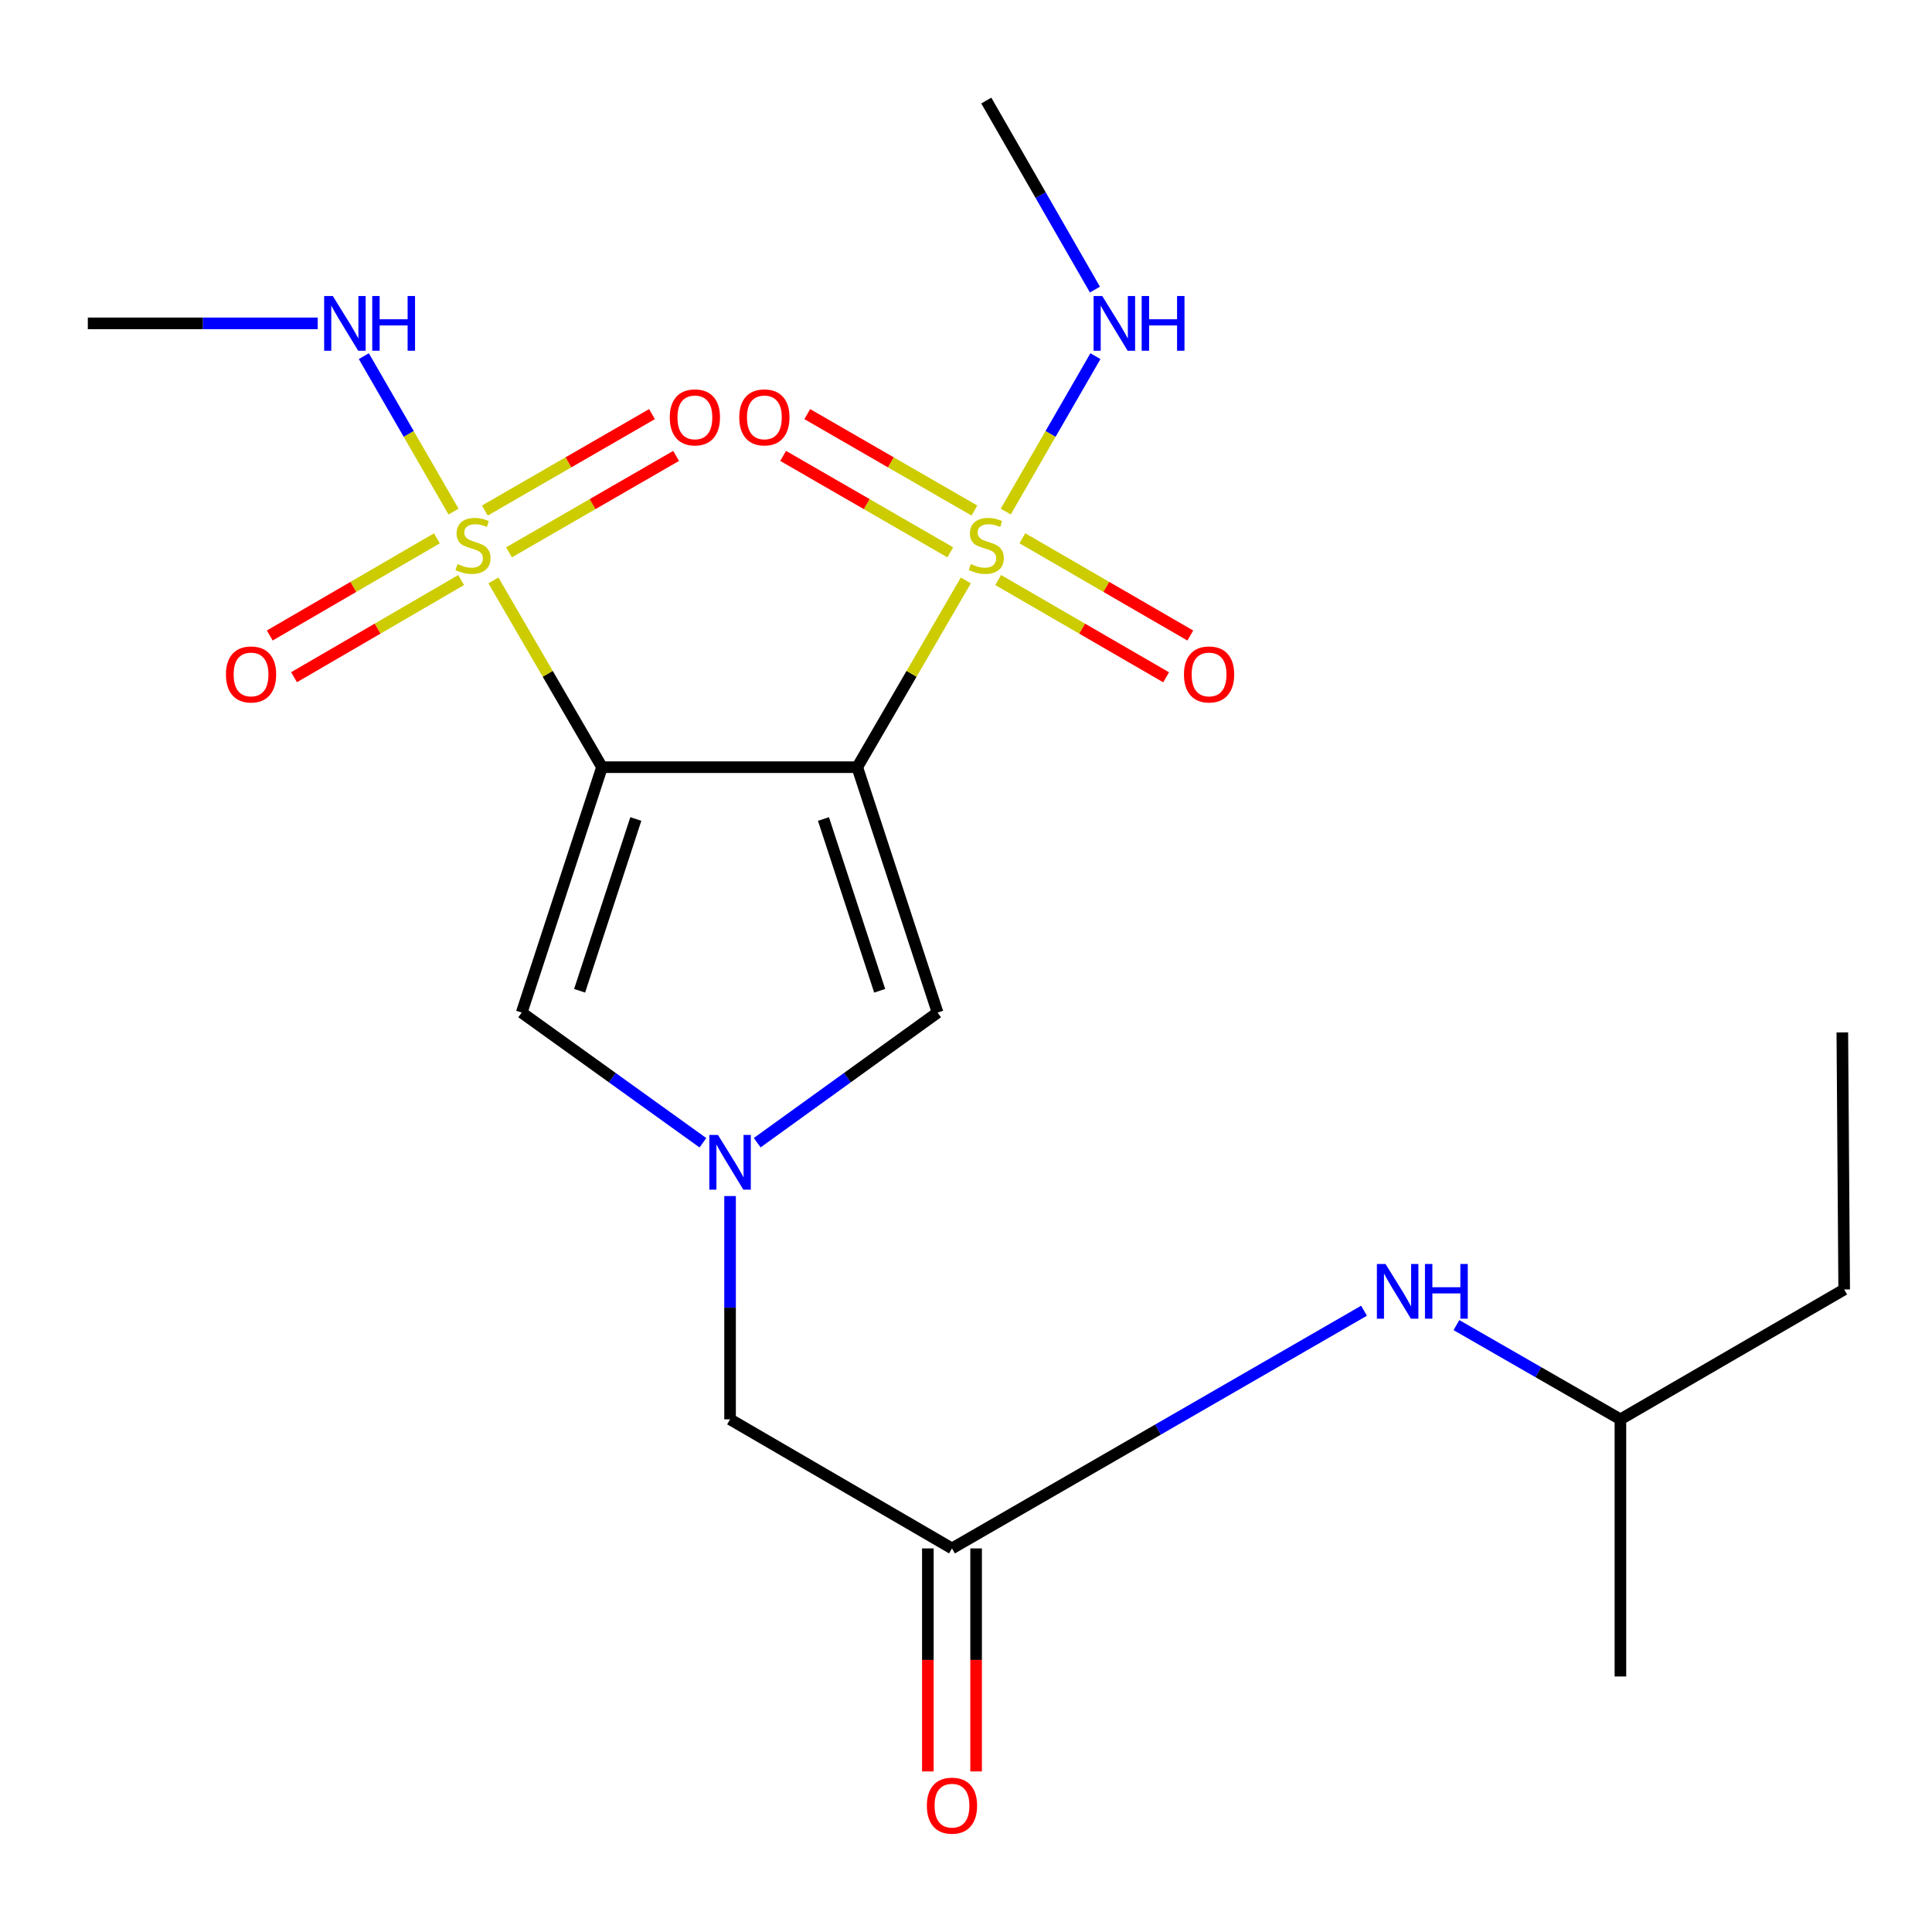 <?xml version='1.0' encoding='iso-8859-1'?>
<svg version='1.1' baseProfile='full'
              xmlns='http://www.w3.org/2000/svg'
                      xmlns:rdkit='http://www.rdkit.org/xml'
                      xmlns:xlink='http://www.w3.org/1999/xlink'
                  xml:space='preserve'
width='1000px' height='1000px' viewBox='0 0 1000 1000'>
<!-- END OF HEADER -->
<rect style='opacity:1.0;fill:#FFFFFF;stroke:none' width='1000' height='1000' x='0' y='0'> </rect>
<path class='bond-0' d='M 443.72,397.09 L 311.594,397.09' style='fill:none;fill-rule:evenodd;stroke:#000000;stroke-width:6px;stroke-linecap:butt;stroke-linejoin:miter;stroke-opacity:1' />
<path class='bond-1' d='M 443.72,397.09 L 471.82,348.758' style='fill:none;fill-rule:evenodd;stroke:#000000;stroke-width:6px;stroke-linecap:butt;stroke-linejoin:miter;stroke-opacity:1' />
<path class='bond-1' d='M 471.82,348.758 L 499.921,300.427' style='fill:none;fill-rule:evenodd;stroke:#CCCC00;stroke-width:6px;stroke-linecap:butt;stroke-linejoin:miter;stroke-opacity:1' />
<path class='bond-5' d='M 443.72,397.09 L 485.292,524.109' style='fill:none;fill-rule:evenodd;stroke:#000000;stroke-width:6px;stroke-linecap:butt;stroke-linejoin:miter;stroke-opacity:1' />
<path class='bond-5' d='M 426.218,423.912 L 455.318,512.825' style='fill:none;fill-rule:evenodd;stroke:#000000;stroke-width:6px;stroke-linecap:butt;stroke-linejoin:miter;stroke-opacity:1' />
<path class='bond-2' d='M 311.594,397.09 L 283.493,348.758' style='fill:none;fill-rule:evenodd;stroke:#000000;stroke-width:6px;stroke-linecap:butt;stroke-linejoin:miter;stroke-opacity:1' />
<path class='bond-2' d='M 283.493,348.758 L 255.392,300.427' style='fill:none;fill-rule:evenodd;stroke:#CCCC00;stroke-width:6px;stroke-linecap:butt;stroke-linejoin:miter;stroke-opacity:1' />
<path class='bond-4' d='M 311.594,397.09 L 270.035,524.109' style='fill:none;fill-rule:evenodd;stroke:#000000;stroke-width:6px;stroke-linecap:butt;stroke-linejoin:miter;stroke-opacity:1' />
<path class='bond-4' d='M 329.098,423.909 L 300.007,512.823' style='fill:none;fill-rule:evenodd;stroke:#000000;stroke-width:6px;stroke-linecap:butt;stroke-linejoin:miter;stroke-opacity:1' />
<path class='bond-7' d='M 504.35,264.257 L 461.094,239.3' style='fill:none;fill-rule:evenodd;stroke:#CCCC00;stroke-width:6px;stroke-linecap:butt;stroke-linejoin:miter;stroke-opacity:1' />
<path class='bond-7' d='M 461.094,239.3 L 417.838,214.344' style='fill:none;fill-rule:evenodd;stroke:#FF0000;stroke-width:6px;stroke-linecap:butt;stroke-linejoin:miter;stroke-opacity:1' />
<path class='bond-7' d='M 491.868,285.891 L 448.612,260.934' style='fill:none;fill-rule:evenodd;stroke:#CCCC00;stroke-width:6px;stroke-linecap:butt;stroke-linejoin:miter;stroke-opacity:1' />
<path class='bond-7' d='M 448.612,260.934 L 405.356,235.978' style='fill:none;fill-rule:evenodd;stroke:#FF0000;stroke-width:6px;stroke-linecap:butt;stroke-linejoin:miter;stroke-opacity:1' />
<path class='bond-10' d='M 516.656,300.22 L 560.119,325.393' style='fill:none;fill-rule:evenodd;stroke:#CCCC00;stroke-width:6px;stroke-linecap:butt;stroke-linejoin:miter;stroke-opacity:1' />
<path class='bond-10' d='M 560.119,325.393 L 603.581,350.565' style='fill:none;fill-rule:evenodd;stroke:#FF0000;stroke-width:6px;stroke-linecap:butt;stroke-linejoin:miter;stroke-opacity:1' />
<path class='bond-10' d='M 529.174,278.607 L 572.636,303.78' style='fill:none;fill-rule:evenodd;stroke:#CCCC00;stroke-width:6px;stroke-linecap:butt;stroke-linejoin:miter;stroke-opacity:1' />
<path class='bond-10' d='M 572.636,303.78 L 616.099,328.952' style='fill:none;fill-rule:evenodd;stroke:#FF0000;stroke-width:6px;stroke-linecap:butt;stroke-linejoin:miter;stroke-opacity:1' />
<path class='bond-12' d='M 520.567,264.79 L 543.78,224.568' style='fill:none;fill-rule:evenodd;stroke:#CCCC00;stroke-width:6px;stroke-linecap:butt;stroke-linejoin:miter;stroke-opacity:1' />
<path class='bond-12' d='M 543.78,224.568 L 566.994,184.347' style='fill:none;fill-rule:evenodd;stroke:#0000FF;stroke-width:6px;stroke-linecap:butt;stroke-linejoin:miter;stroke-opacity:1' />
<path class='bond-8' d='M 263.445,285.891 L 306.701,260.934' style='fill:none;fill-rule:evenodd;stroke:#CCCC00;stroke-width:6px;stroke-linecap:butt;stroke-linejoin:miter;stroke-opacity:1' />
<path class='bond-8' d='M 306.701,260.934 L 349.957,235.978' style='fill:none;fill-rule:evenodd;stroke:#FF0000;stroke-width:6px;stroke-linecap:butt;stroke-linejoin:miter;stroke-opacity:1' />
<path class='bond-8' d='M 250.963,264.257 L 294.219,239.3' style='fill:none;fill-rule:evenodd;stroke:#CCCC00;stroke-width:6px;stroke-linecap:butt;stroke-linejoin:miter;stroke-opacity:1' />
<path class='bond-8' d='M 294.219,239.3 L 337.475,214.344' style='fill:none;fill-rule:evenodd;stroke:#FF0000;stroke-width:6px;stroke-linecap:butt;stroke-linejoin:miter;stroke-opacity:1' />
<path class='bond-9' d='M 226.13,278.64 L 182.88,303.786' style='fill:none;fill-rule:evenodd;stroke:#CCCC00;stroke-width:6px;stroke-linecap:butt;stroke-linejoin:miter;stroke-opacity:1' />
<path class='bond-9' d='M 182.88,303.786 L 139.631,328.932' style='fill:none;fill-rule:evenodd;stroke:#FF0000;stroke-width:6px;stroke-linecap:butt;stroke-linejoin:miter;stroke-opacity:1' />
<path class='bond-9' d='M 238.684,300.232 L 195.435,325.378' style='fill:none;fill-rule:evenodd;stroke:#CCCC00;stroke-width:6px;stroke-linecap:butt;stroke-linejoin:miter;stroke-opacity:1' />
<path class='bond-9' d='M 195.435,325.378 L 152.185,350.525' style='fill:none;fill-rule:evenodd;stroke:#FF0000;stroke-width:6px;stroke-linecap:butt;stroke-linejoin:miter;stroke-opacity:1' />
<path class='bond-11' d='M 234.746,264.79 L 211.533,224.568' style='fill:none;fill-rule:evenodd;stroke:#CCCC00;stroke-width:6px;stroke-linecap:butt;stroke-linejoin:miter;stroke-opacity:1' />
<path class='bond-11' d='M 211.533,224.568 L 188.319,184.347' style='fill:none;fill-rule:evenodd;stroke:#0000FF;stroke-width:6px;stroke-linecap:butt;stroke-linejoin:miter;stroke-opacity:1' />
<path class='bond-3' d='M 391.93,591.456 L 438.611,557.783' style='fill:none;fill-rule:evenodd;stroke:#0000FF;stroke-width:6px;stroke-linecap:butt;stroke-linejoin:miter;stroke-opacity:1' />
<path class='bond-3' d='M 438.611,557.783 L 485.292,524.109' style='fill:none;fill-rule:evenodd;stroke:#000000;stroke-width:6px;stroke-linecap:butt;stroke-linejoin:miter;stroke-opacity:1' />
<path class='bond-13' d='M 377.879,619.078 L 377.879,676.863' style='fill:none;fill-rule:evenodd;stroke:#0000FF;stroke-width:6px;stroke-linecap:butt;stroke-linejoin:miter;stroke-opacity:1' />
<path class='bond-13' d='M 377.879,676.863 L 377.879,734.648' style='fill:none;fill-rule:evenodd;stroke:#000000;stroke-width:6px;stroke-linecap:butt;stroke-linejoin:miter;stroke-opacity:1' />
<path class='bond-22' d='M 363.819,591.49 L 316.927,557.8' style='fill:none;fill-rule:evenodd;stroke:#0000FF;stroke-width:6px;stroke-linecap:butt;stroke-linejoin:miter;stroke-opacity:1' />
<path class='bond-22' d='M 316.927,557.8 L 270.035,524.109' style='fill:none;fill-rule:evenodd;stroke:#000000;stroke-width:6px;stroke-linecap:butt;stroke-linejoin:miter;stroke-opacity:1' />
<path class='bond-6' d='M 492.743,801.46 L 377.879,734.648' style='fill:none;fill-rule:evenodd;stroke:#000000;stroke-width:6px;stroke-linecap:butt;stroke-linejoin:miter;stroke-opacity:1' />
<path class='bond-14' d='M 492.743,801.46 L 599.38,739.943' style='fill:none;fill-rule:evenodd;stroke:#000000;stroke-width:6px;stroke-linecap:butt;stroke-linejoin:miter;stroke-opacity:1' />
<path class='bond-14' d='M 599.38,739.943 L 706.018,678.427' style='fill:none;fill-rule:evenodd;stroke:#0000FF;stroke-width:6px;stroke-linecap:butt;stroke-linejoin:miter;stroke-opacity:1' />
<path class='bond-15' d='M 480.255,801.46 L 480.255,859.171' style='fill:none;fill-rule:evenodd;stroke:#000000;stroke-width:6px;stroke-linecap:butt;stroke-linejoin:miter;stroke-opacity:1' />
<path class='bond-15' d='M 480.255,859.171 L 480.255,916.883' style='fill:none;fill-rule:evenodd;stroke:#FF0000;stroke-width:6px;stroke-linecap:butt;stroke-linejoin:miter;stroke-opacity:1' />
<path class='bond-15' d='M 505.231,801.46 L 505.231,859.171' style='fill:none;fill-rule:evenodd;stroke:#000000;stroke-width:6px;stroke-linecap:butt;stroke-linejoin:miter;stroke-opacity:1' />
<path class='bond-15' d='M 505.231,859.171 L 505.231,916.883' style='fill:none;fill-rule:evenodd;stroke:#FF0000;stroke-width:6px;stroke-linecap:butt;stroke-linejoin:miter;stroke-opacity:1' />
<path class='bond-17' d='M 164.457,167.375 L 104.956,167.375' style='fill:none;fill-rule:evenodd;stroke:#0000FF;stroke-width:6px;stroke-linecap:butt;stroke-linejoin:miter;stroke-opacity:1' />
<path class='bond-17' d='M 104.956,167.375 L 45.455,167.375' style='fill:none;fill-rule:evenodd;stroke:#000000;stroke-width:6px;stroke-linecap:butt;stroke-linejoin:miter;stroke-opacity:1' />
<path class='bond-18' d='M 566.739,149.889 L 538.621,100.971' style='fill:none;fill-rule:evenodd;stroke:#0000FF;stroke-width:6px;stroke-linecap:butt;stroke-linejoin:miter;stroke-opacity:1' />
<path class='bond-18' d='M 538.621,100.971 L 510.504,52.052' style='fill:none;fill-rule:evenodd;stroke:#000000;stroke-width:6px;stroke-linecap:butt;stroke-linejoin:miter;stroke-opacity:1' />
<path class='bond-16' d='M 753.844,685.875 L 796.284,710.261' style='fill:none;fill-rule:evenodd;stroke:#0000FF;stroke-width:6px;stroke-linecap:butt;stroke-linejoin:miter;stroke-opacity:1' />
<path class='bond-16' d='M 796.284,710.261 L 838.724,734.648' style='fill:none;fill-rule:evenodd;stroke:#000000;stroke-width:6px;stroke-linecap:butt;stroke-linejoin:miter;stroke-opacity:1' />
<path class='bond-19' d='M 838.724,734.648 L 954.545,667.433' style='fill:none;fill-rule:evenodd;stroke:#000000;stroke-width:6px;stroke-linecap:butt;stroke-linejoin:miter;stroke-opacity:1' />
<path class='bond-20' d='M 838.724,734.648 L 838.724,867.745' style='fill:none;fill-rule:evenodd;stroke:#000000;stroke-width:6px;stroke-linecap:butt;stroke-linejoin:miter;stroke-opacity:1' />
<path class='bond-21' d='M 954.545,667.433 L 953.588,534.377' style='fill:none;fill-rule:evenodd;stroke:#000000;stroke-width:6px;stroke-linecap:butt;stroke-linejoin:miter;stroke-opacity:1' />
<path  class='atom-2' d='M 502.504 291.945
Q 502.824 292.065, 504.144 292.625
Q 505.464 293.185, 506.904 293.545
Q 508.384 293.865, 509.824 293.865
Q 512.504 293.865, 514.064 292.585
Q 515.624 291.265, 515.624 288.985
Q 515.624 287.425, 514.824 286.465
Q 514.064 285.505, 512.864 284.985
Q 511.664 284.465, 509.664 283.865
Q 507.144 283.105, 505.624 282.385
Q 504.144 281.665, 503.064 280.145
Q 502.024 278.625, 502.024 276.065
Q 502.024 272.505, 504.424 270.305
Q 506.864 268.105, 511.664 268.105
Q 514.944 268.105, 518.664 269.665
L 517.744 272.745
Q 514.344 271.345, 511.784 271.345
Q 509.024 271.345, 507.504 272.505
Q 505.984 273.625, 506.024 275.585
Q 506.024 277.105, 506.784 278.025
Q 507.584 278.945, 508.704 279.465
Q 509.864 279.985, 511.784 280.585
Q 514.344 281.385, 515.864 282.185
Q 517.384 282.985, 518.464 284.625
Q 519.584 286.225, 519.584 288.985
Q 519.584 292.905, 516.944 295.025
Q 514.344 297.105, 509.984 297.105
Q 507.464 297.105, 505.544 296.545
Q 503.664 296.025, 501.424 295.105
L 502.504 291.945
' fill='#CCCC00'/>
<path  class='atom-3' d='M 236.809 291.945
Q 237.129 292.065, 238.449 292.625
Q 239.769 293.185, 241.209 293.545
Q 242.689 293.865, 244.129 293.865
Q 246.809 293.865, 248.369 292.585
Q 249.929 291.265, 249.929 288.985
Q 249.929 287.425, 249.129 286.465
Q 248.369 285.505, 247.169 284.985
Q 245.969 284.465, 243.969 283.865
Q 241.449 283.105, 239.929 282.385
Q 238.449 281.665, 237.369 280.145
Q 236.329 278.625, 236.329 276.065
Q 236.329 272.505, 238.729 270.305
Q 241.169 268.105, 245.969 268.105
Q 249.249 268.105, 252.969 269.665
L 252.049 272.745
Q 248.649 271.345, 246.089 271.345
Q 243.329 271.345, 241.809 272.505
Q 240.289 273.625, 240.329 275.585
Q 240.329 277.105, 241.089 278.025
Q 241.889 278.945, 243.009 279.465
Q 244.169 279.985, 246.089 280.585
Q 248.649 281.385, 250.169 282.185
Q 251.689 282.985, 252.769 284.625
Q 253.889 286.225, 253.889 288.985
Q 253.889 292.905, 251.249 295.025
Q 248.649 297.105, 244.289 297.105
Q 241.769 297.105, 239.849 296.545
Q 237.969 296.025, 235.729 295.105
L 236.809 291.945
' fill='#CCCC00'/>
<path  class='atom-4' d='M 371.619 587.432
L 380.899 602.432
Q 381.819 603.912, 383.299 606.592
Q 384.779 609.272, 384.859 609.432
L 384.859 587.432
L 388.619 587.432
L 388.619 615.752
L 384.739 615.752
L 374.779 599.352
Q 373.619 597.432, 372.379 595.232
Q 371.179 593.032, 370.819 592.352
L 370.819 615.752
L 367.139 615.752
L 367.139 587.432
L 371.619 587.432
' fill='#0000FF'/>
<path  class='atom-8' d='M 382.64 216.034
Q 382.64 209.234, 386 205.434
Q 389.36 201.634, 395.64 201.634
Q 401.92 201.634, 405.28 205.434
Q 408.64 209.234, 408.64 216.034
Q 408.64 222.914, 405.24 226.834
Q 401.84 230.714, 395.64 230.714
Q 389.4 230.714, 386 226.834
Q 382.64 222.954, 382.64 216.034
M 395.64 227.514
Q 399.96 227.514, 402.28 224.634
Q 404.64 221.714, 404.64 216.034
Q 404.64 210.474, 402.28 207.674
Q 399.96 204.834, 395.64 204.834
Q 391.32 204.834, 388.96 207.634
Q 386.64 210.434, 386.64 216.034
Q 386.64 221.754, 388.96 224.634
Q 391.32 227.514, 395.64 227.514
' fill='#FF0000'/>
<path  class='atom-9' d='M 346.673 216.034
Q 346.673 209.234, 350.033 205.434
Q 353.393 201.634, 359.673 201.634
Q 365.953 201.634, 369.313 205.434
Q 372.673 209.234, 372.673 216.034
Q 372.673 222.914, 369.273 226.834
Q 365.873 230.714, 359.673 230.714
Q 353.433 230.714, 350.033 226.834
Q 346.673 222.954, 346.673 216.034
M 359.673 227.514
Q 363.993 227.514, 366.313 224.634
Q 368.673 221.714, 368.673 216.034
Q 368.673 210.474, 366.313 207.674
Q 363.993 204.834, 359.673 204.834
Q 355.353 204.834, 352.993 207.634
Q 350.673 210.434, 350.673 216.034
Q 350.673 221.754, 352.993 224.634
Q 355.353 227.514, 359.673 227.514
' fill='#FF0000'/>
<path  class='atom-10' d='M 116.945 349.09
Q 116.945 342.29, 120.305 338.49
Q 123.665 334.69, 129.945 334.69
Q 136.225 334.69, 139.585 338.49
Q 142.945 342.29, 142.945 349.09
Q 142.945 355.97, 139.545 359.89
Q 136.145 363.77, 129.945 363.77
Q 123.705 363.77, 120.305 359.89
Q 116.945 356.01, 116.945 349.09
M 129.945 360.57
Q 134.265 360.57, 136.585 357.69
Q 138.945 354.77, 138.945 349.09
Q 138.945 343.53, 136.585 340.73
Q 134.265 337.89, 129.945 337.89
Q 125.625 337.89, 123.265 340.69
Q 120.945 343.49, 120.945 349.09
Q 120.945 354.81, 123.265 357.69
Q 125.625 360.57, 129.945 360.57
' fill='#FF0000'/>
<path  class='atom-11' d='M 612.812 349.09
Q 612.812 342.29, 616.172 338.49
Q 619.532 334.69, 625.812 334.69
Q 632.092 334.69, 635.452 338.49
Q 638.812 342.29, 638.812 349.09
Q 638.812 355.97, 635.412 359.89
Q 632.012 363.77, 625.812 363.77
Q 619.572 363.77, 616.172 359.89
Q 612.812 356.01, 612.812 349.09
M 625.812 360.57
Q 630.132 360.57, 632.452 357.69
Q 634.812 354.77, 634.812 349.09
Q 634.812 343.53, 632.452 340.73
Q 630.132 337.89, 625.812 337.89
Q 621.492 337.89, 619.132 340.69
Q 616.812 343.49, 616.812 349.09
Q 616.812 354.81, 619.132 357.69
Q 621.492 360.57, 625.812 360.57
' fill='#FF0000'/>
<path  class='atom-12' d='M 172.264 153.215
L 181.544 168.215
Q 182.464 169.695, 183.944 172.375
Q 185.424 175.055, 185.504 175.215
L 185.504 153.215
L 189.264 153.215
L 189.264 181.535
L 185.384 181.535
L 175.424 165.135
Q 174.264 163.215, 173.024 161.015
Q 171.824 158.815, 171.464 158.135
L 171.464 181.535
L 167.784 181.535
L 167.784 153.215
L 172.264 153.215
' fill='#0000FF'/>
<path  class='atom-12' d='M 192.664 153.215
L 196.504 153.215
L 196.504 165.255
L 210.984 165.255
L 210.984 153.215
L 214.824 153.215
L 214.824 181.535
L 210.984 181.535
L 210.984 168.455
L 196.504 168.455
L 196.504 181.535
L 192.664 181.535
L 192.664 153.215
' fill='#0000FF'/>
<path  class='atom-13' d='M 570.529 153.215
L 579.809 168.215
Q 580.729 169.695, 582.209 172.375
Q 583.689 175.055, 583.769 175.215
L 583.769 153.215
L 587.529 153.215
L 587.529 181.535
L 583.649 181.535
L 573.689 165.135
Q 572.529 163.215, 571.289 161.015
Q 570.089 158.815, 569.729 158.135
L 569.729 181.535
L 566.049 181.535
L 566.049 153.215
L 570.529 153.215
' fill='#0000FF'/>
<path  class='atom-13' d='M 590.929 153.215
L 594.769 153.215
L 594.769 165.255
L 609.249 165.255
L 609.249 153.215
L 613.089 153.215
L 613.089 181.535
L 609.249 181.535
L 609.249 168.455
L 594.769 168.455
L 594.769 181.535
L 590.929 181.535
L 590.929 153.215
' fill='#0000FF'/>
<path  class='atom-15' d='M 717.155 654.23
L 726.435 669.23
Q 727.355 670.71, 728.835 673.39
Q 730.315 676.07, 730.395 676.23
L 730.395 654.23
L 734.155 654.23
L 734.155 682.55
L 730.275 682.55
L 720.315 666.15
Q 719.155 664.23, 717.915 662.03
Q 716.715 659.83, 716.355 659.15
L 716.355 682.55
L 712.675 682.55
L 712.675 654.23
L 717.155 654.23
' fill='#0000FF'/>
<path  class='atom-15' d='M 737.555 654.23
L 741.395 654.23
L 741.395 666.27
L 755.875 666.27
L 755.875 654.23
L 759.715 654.23
L 759.715 682.55
L 755.875 682.55
L 755.875 669.47
L 741.395 669.47
L 741.395 682.55
L 737.555 682.55
L 737.555 654.23
' fill='#0000FF'/>
<path  class='atom-16' d='M 479.743 934.609
Q 479.743 927.809, 483.103 924.009
Q 486.463 920.209, 492.743 920.209
Q 499.023 920.209, 502.383 924.009
Q 505.743 927.809, 505.743 934.609
Q 505.743 941.489, 502.343 945.409
Q 498.943 949.289, 492.743 949.289
Q 486.503 949.289, 483.103 945.409
Q 479.743 941.529, 479.743 934.609
M 492.743 946.089
Q 497.063 946.089, 499.383 943.209
Q 501.743 940.289, 501.743 934.609
Q 501.743 929.049, 499.383 926.249
Q 497.063 923.409, 492.743 923.409
Q 488.423 923.409, 486.063 926.209
Q 483.743 929.009, 483.743 934.609
Q 483.743 940.329, 486.063 943.209
Q 488.423 946.089, 492.743 946.089
' fill='#FF0000'/>
</svg>
